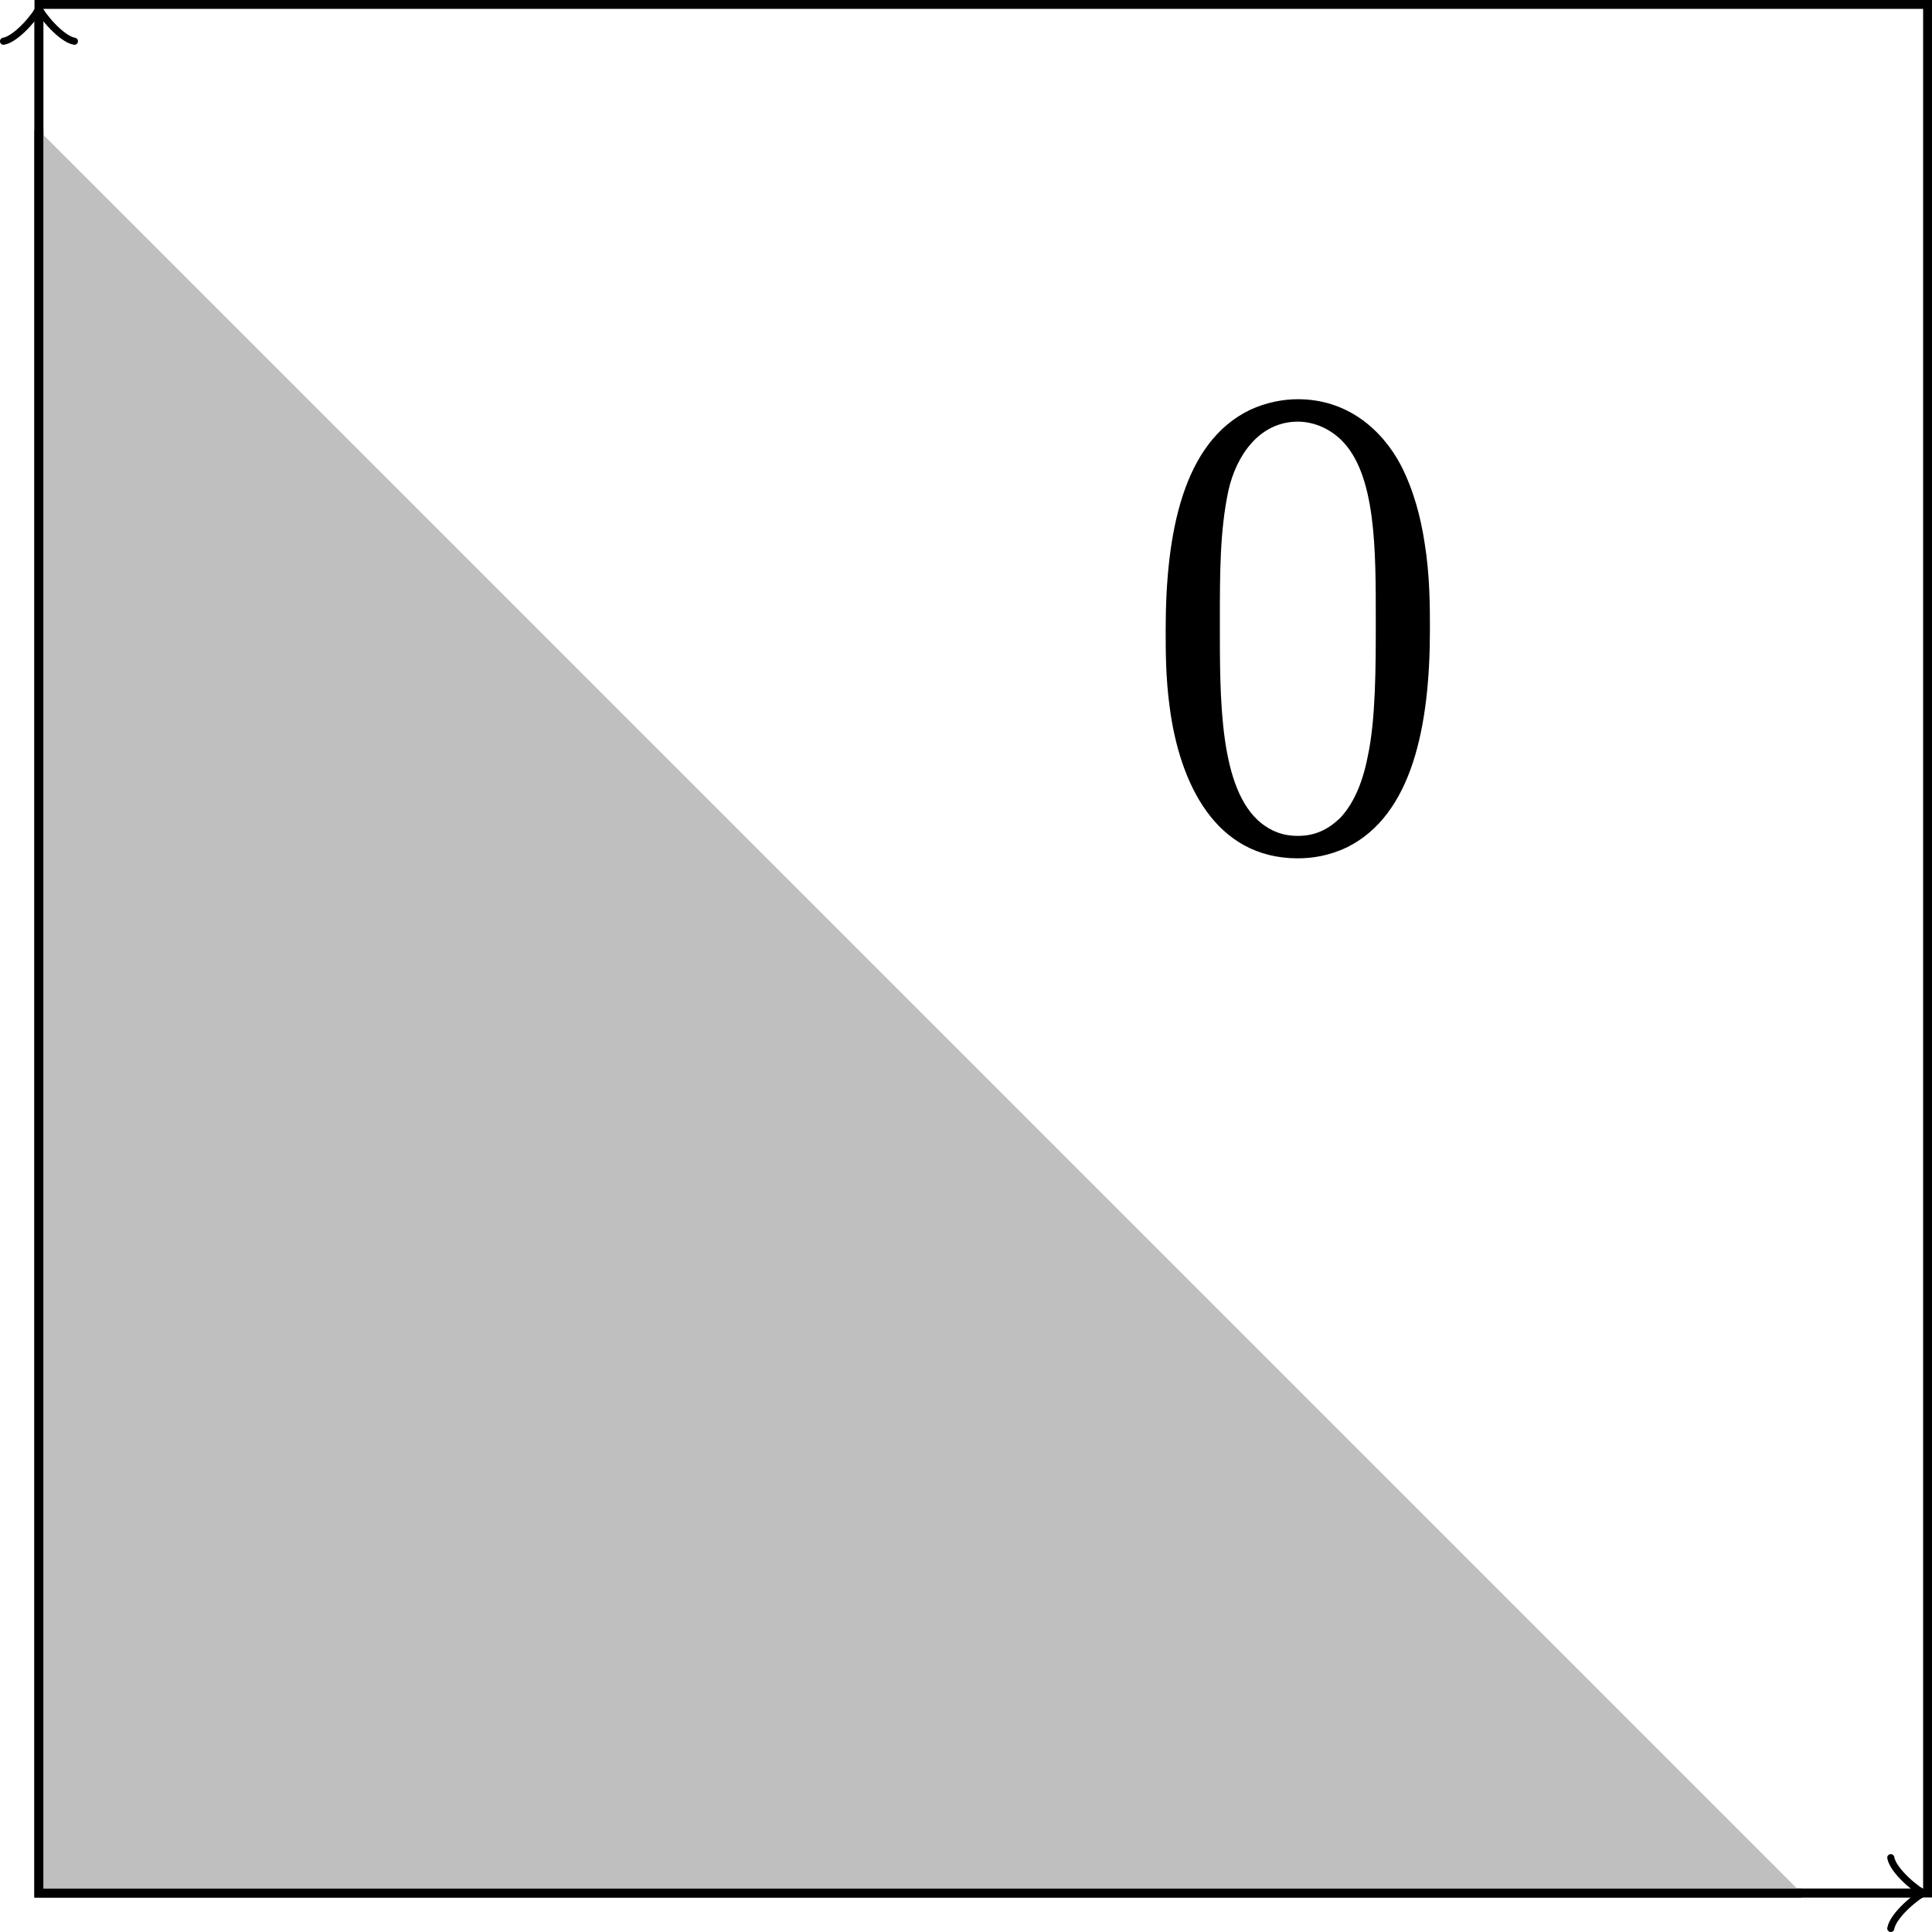 <?xml version='1.0' encoding='UTF-8'?>
<!-- This file was generated by dvisvgm 3.4.3 -->
<svg version='1.1' xmlns='http://www.w3.org/2000/svg' xmlns:xlink='http://www.w3.org/1999/xlink' width='121.794pt' height='121.793pt' viewBox='517.635 5813.653 121.794 121.793'>
<defs>
<use id='g2-48' xlink:href='#g1-48' transform='scale(1.728)'/>
<path id='g1-48' d='M5.974-5.716C5.974-4.579 5.974-3.202 5.767-2.238C5.612-1.429 5.337-.93 5.044-.62C4.734-.327 4.407-.155 3.942-.155C3.529-.155 3.237-.293 2.995-.482C1.894-1.36 1.911-3.719 1.911-5.716C1.911-7.024 1.911-8.108 2.135-9.159C2.341-10.071 2.944-10.949 3.942-10.949C4.304-10.949 4.717-10.811 5.061-10.484C5.991-9.589 5.974-7.592 5.974-5.716ZM7.385-5.526C7.385-6.111 7.385-6.938 7.248-7.781C7.144-8.47 6.955-9.176 6.628-9.813C6.146-10.725 5.251-11.534 3.942-11.534C3.546-11.534 3.116-11.448 2.703-11.259C.947-10.415 .499-8.04 .499-5.526C.499-4.975 .499-4.269 .603-3.512C.861-1.532 1.79 .43 3.942 .43C4.321 .43 4.769 .362 5.233 .138C6.921-.706 7.385-3.013 7.385-5.526Z'/>
</defs>
<g id='page1' transform='matrix(1.4 0 0 1.4 0 0)'>
<path d='M456.074 4237.851H371.492V4153.269' stroke='#000' fill='none' stroke-width='.399'/>
<path d='M454.879 4236.258C454.98 4236.855 456.074 4237.75 456.375 4237.851C456.074 4237.949 454.98 4238.848 454.879 4239.445' stroke='#000' fill='none' stroke-width='.319' stroke-linecap='round' stroke-linejoin='round'/>
<path d='M369.898 4154.467C370.496 4154.365 371.395 4153.271 371.492 4152.971C371.594 4153.271 372.492 4154.365 373.09 4154.467' stroke='#000' fill='none' stroke-width='.319' stroke-miterlimit='10' stroke-linecap='round' stroke-linejoin='round'/>
<path d='M371.492 4237.851V4152.809H456.535V4237.851Z' stroke='#000' fill='none' stroke-width='.399' stroke-miterlimit='10'/>
<path d='M371.492 4158.48V4237.851H450.863' fill='#bfbfbf'/>
<path d='M371.492 4158.48V4237.851H450.863' stroke='#000' fill='none' stroke-width='.399' stroke-miterlimit='10'/>
<g transform='matrix(1 0 0 1 49.872 -47.33)'>
<use x='371.494' y='4237.846' xlink:href='#g2-48'/>
</g>
</g>
</svg>